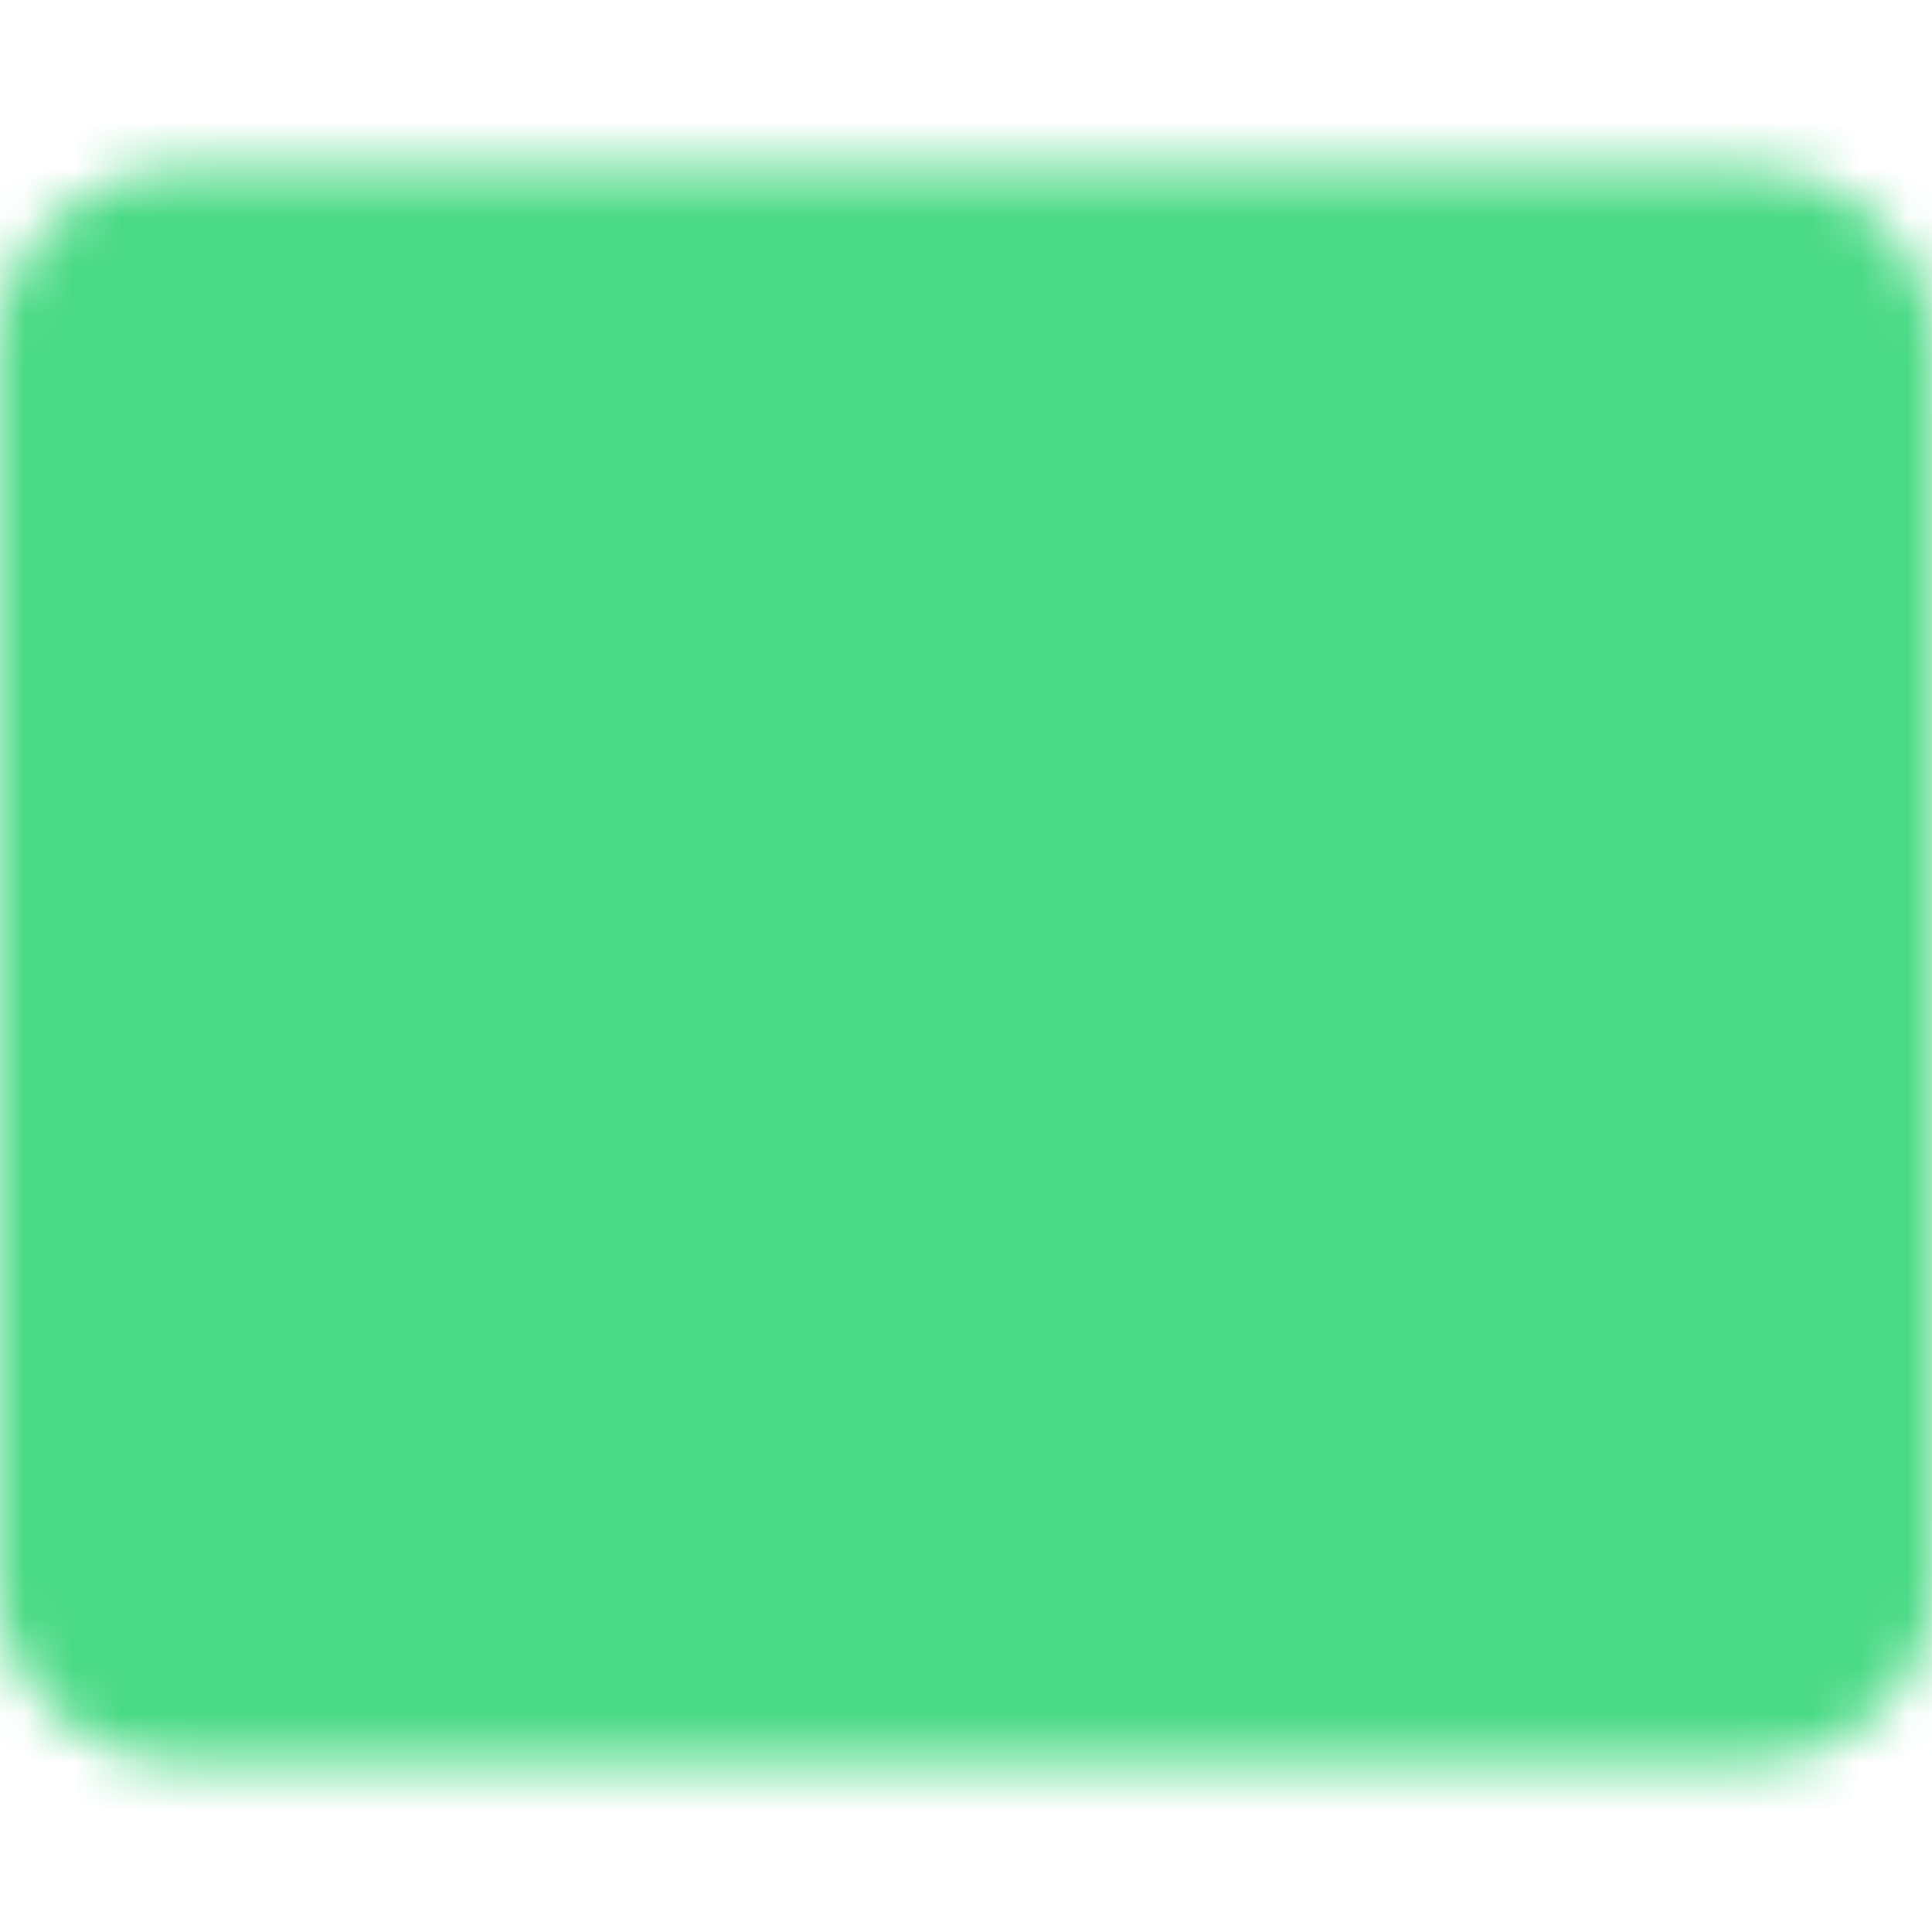 <svg width="40" height="40" viewBox="0 0 40 40" fill="none" xmlns="http://www.w3.org/2000/svg">
<g id="icon-park-solid:data-sheet" clip-path="url(#clip0_6688_4874)">
<g id="Mask group">
<mask id="mask0_6688_4874" style="mask-type:luminance" maskUnits="userSpaceOnUse" x="-1" y="3" width="42" height="34">
<g id="Group">
<g id="Group_2">
<path id="Vector" d="M36.2 5.6H3.8C2.806 5.6 2 6.406 2 7.4V32.6C2 33.594 2.806 34.4 3.8 34.4H36.2C37.194 34.4 38 33.594 38 32.6V7.4C38 6.406 37.194 5.6 36.2 5.6Z" fill="white" stroke="white" stroke-width="4.32" stroke-linecap="round" stroke-linejoin="round"/>
<path id="Vector_2" d="M27.2 20.9V27.2M20 12.8V27.2M12.8 16.4V27.2" stroke="black" stroke-width="4.32" stroke-linecap="round" stroke-linejoin="round"/>
</g>
</g>
</mask>
<g mask="url(#mask0_6688_4874)">
<path id="Vector_3" d="M-1.6 -1.6H41.6V41.6H-1.6V-1.6Z" fill="#4ADA85"/>
</g>
</g>
</g>
<defs>
<clipPath id="clip0_6688_4874">
<rect width="40" height="40" fill="white"/>
</clipPath>
</defs>
</svg>
